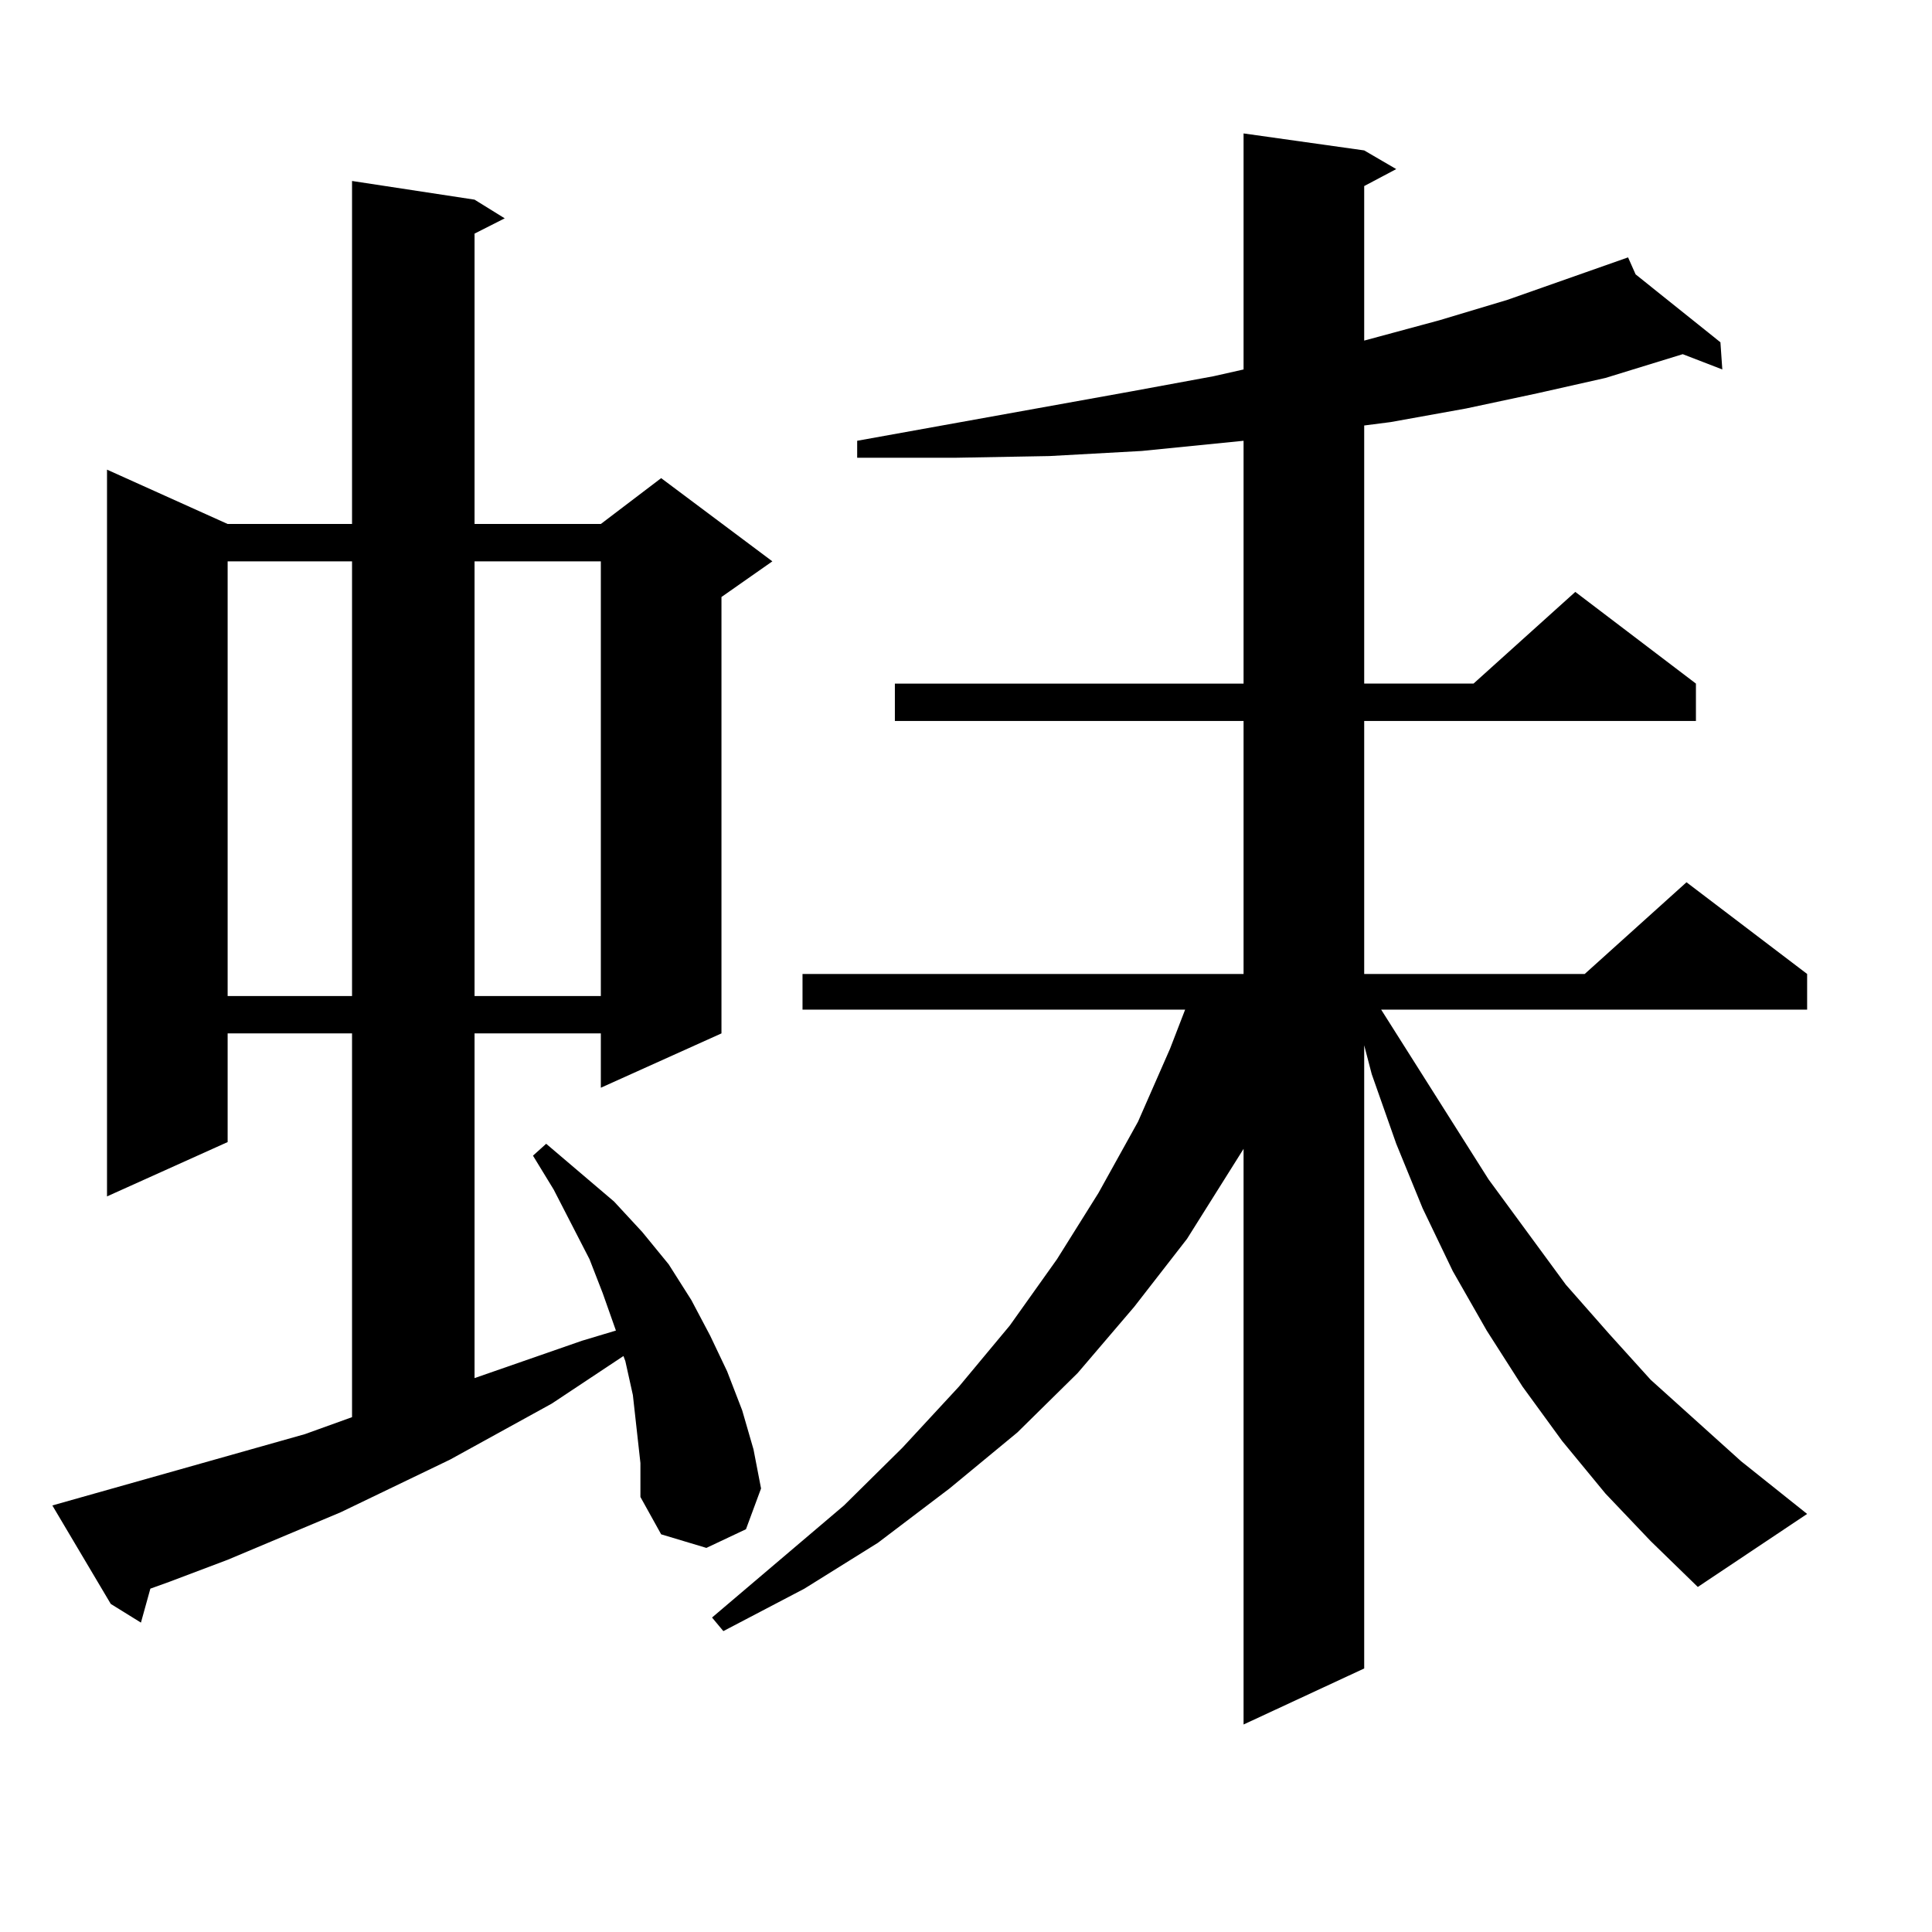 <?xml version="1.0" encoding="utf-8"?>
<!-- Generator: Adobe Illustrator 16.0.0, SVG Export Plug-In . SVG Version: 6.00 Build 0)  -->
<!DOCTYPE svg PUBLIC "-//W3C//DTD SVG 1.1//EN" "http://www.w3.org/Graphics/SVG/1.1/DTD/svg11.dtd">
<svg version="1.1" id="图层_1" xmlns="http://www.w3.org/2000/svg" xmlns:xlink="http://www.w3.org/1999/xlink" x="0px" y="0px"
	 width="1000px" height="1000px" viewBox="0 0 1000 1000" enable-background="new 0 0 1000 1000" xml:space="preserve">
<path d="M329.528,739.668l-1.951-17.578l-3.902-17.578l-0.976-2.637l-37.072,24.609l-52.682,29.004l-56.584,27.246l-58.535,24.609
	L87.583,818.77l-9.756,3.516l-4.878,17.578l-15.609-9.668l-30.243-50.977l130.729-36.914l24.39-8.789V534.883h-64.389v56.25
	l-62.438,28.125V243.086l62.438,28.125h64.389V93.672l63.413,9.668l15.609,9.668l-15.609,7.91v150.293h65.364l31.219-23.73
	l57.56,43.066l-26.341,18.457v225.879l-62.438,28.125v-28.125h-65.364v178.418l55.608-19.336l17.561-5.273l-6.829-19.336
	l-6.829-17.578l-18.536-36.035l-10.731-17.578l6.829-6.152l35.121,29.883l14.634,15.82l13.658,16.699l11.707,18.457l9.756,18.457
	l8.78,18.457L384.161,730l5.854,20.215l3.902,20.215l-7.805,21.094l-20.487,9.668l-23.414-7.031l-10.731-19.336v-17.578
	L329.528,739.668z M117.826,290.547v225h64.389v-225H117.826z M245.628,290.547v225h65.364v-225H245.628z M830.979,773.066
	l-22.438-27.246l-20.487-28.125l-18.536-29.004l-17.561-30.762l-15.609-32.52l-13.658-33.398l-12.683-36.035l-3.902-14.941v322.559
	l-62.438,29.004V594.648l-29.268,46.582l-27.316,35.156l-29.268,34.277l-31.219,30.762l-35.121,29.004l-37.072,28.125l-38.048,23.73
	l-41.95,21.973l-5.854-7.031l68.291-58.008l30.243-29.883l29.268-31.641l26.341-31.641l24.39-34.277l21.463-34.277l20.487-36.914
	l16.585-37.793l7.805-20.215H415.38v-18.457h228.287V373.164H463.184v-19.336h180.483V228.145l-52.682,5.273l-47.804,2.637
	l-48.779,0.879h-50.73v-8.789l141.46-25.488l42.926-7.91l15.609-3.516V69.063l62.438,8.789l16.585,9.668l-16.585,8.789v79.98
	l39.023-10.547l35.121-10.547l62.438-21.973l3.902,8.789l43.901,35.156l0.976,14.063l-20.487-7.91l-39.999,12.305l-35.121,7.91
	l-37.072,7.91l-39.023,7.031l-13.658,1.758v133.594h56.584l52.682-47.461l62.438,47.461v19.336H706.104v130.957h114.144
	l52.682-47.461l62.438,47.461v18.457H714.885l55.608,87.891l39.999,54.492l22.438,25.488l21.463,23.73l46.828,42.188l34.146,27.246
	l-56.584,37.793l-24.39-23.73L830.979,773.066z"/>
</svg>
